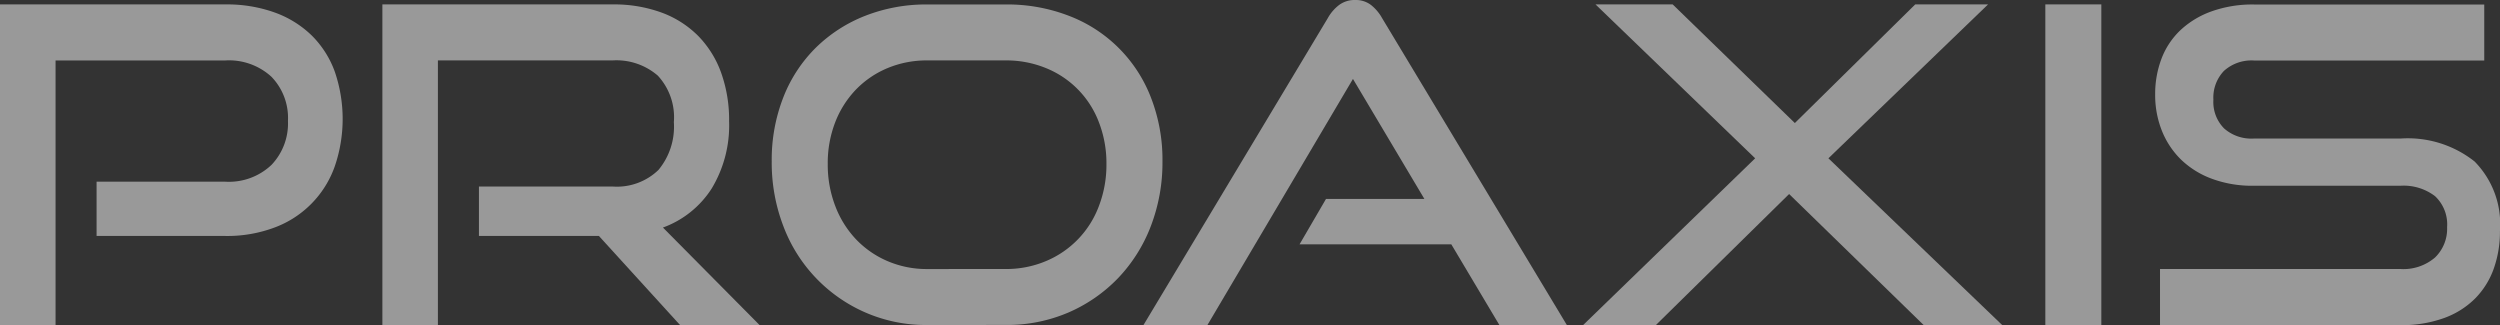 <svg xmlns="http://www.w3.org/2000/svg" width="140.043" height="18.207" viewBox="0 0 140.043 18.207">
  <rect x="0" y="0" width="140.043" height="18.207" fill="#333333" stroke="none"/>
  <g id="Group_20" data-name="Group 20" transform="translate(-102.928 -230.658)" opacity="0.5">
    <g id="Group_18" data-name="Group 18" transform="translate(102.928 230.658)">
      <g id="Group_17" data-name="Group 17" transform="translate(0 0)">
        <path id="Path_50" data-name="Path 50" d="M108.338,244.768V241.73h7.213a3.463,3.463,0,0,0,2.582-.938,3.364,3.364,0,0,0,.926-2.47,3.313,3.313,0,0,0-.926-2.47,3.518,3.518,0,0,0-2.582-.914H106.04v14.822h-3.112V231.8h12.623a7.9,7.9,0,0,1,2.779.457,5.774,5.774,0,0,1,2.063,1.285,5.488,5.488,0,0,1,1.285,2.013,8.188,8.188,0,0,1,0,5.324,5.661,5.661,0,0,1-3.347,3.409,7.53,7.53,0,0,1-2.779.482Z" transform="translate(-102.928 -231.552)" fill="#fff"/>
        <path id="Path_51" data-name="Path 51" d="M218.473,249.758l-4.545-4.99h-6.719V242h7.485a3.347,3.347,0,0,0,2.569-.926,3.788,3.788,0,0,0,.865-2.68,3.429,3.429,0,0,0-.9-2.606,3.542,3.542,0,0,0-2.532-.852H204.91v14.822H201.8V231.8h12.9a7.724,7.724,0,0,1,2.742.457,5.625,5.625,0,0,1,2.05,1.309,5.694,5.694,0,0,1,1.285,2.063,7.835,7.835,0,0,1,.445,2.717,6.836,6.836,0,0,1-.976,3.767,5.456,5.456,0,0,1-2.73,2.186l5.41,5.459Z" transform="translate(-180.38 -231.552)" fill="#fff"/>
        <path id="Path_52" data-name="Path 52" d="M311.212,249.758a8.488,8.488,0,0,1-3.471-.7,8.549,8.549,0,0,1-4.595-4.829,9.912,9.912,0,0,1-.655-3.632,9.6,9.6,0,0,1,.655-3.607,8.008,8.008,0,0,1,1.828-2.779,8.234,8.234,0,0,1,2.767-1.779,9.35,9.35,0,0,1,3.471-.63h4.372a9.592,9.592,0,0,1,3.57.642,7.953,7.953,0,0,1,4.583,4.582,9.6,9.6,0,0,1,.642,3.57,9.917,9.917,0,0,1-.655,3.632,8.709,8.709,0,0,1-1.828,2.9,8.586,8.586,0,0,1-2.779,1.927,8.7,8.7,0,0,1-3.533.7Zm4.372-3.137a5.708,5.708,0,0,0,2.273-.445,5.365,5.365,0,0,0,2.964-3.088,6.456,6.456,0,0,0,.42-2.347,6.361,6.361,0,0,0-.42-2.334,5.281,5.281,0,0,0-2.964-3.039,5.861,5.861,0,0,0-2.273-.432h-4.372a5.7,5.7,0,0,0-2.236.432,5.293,5.293,0,0,0-1.766,1.2,5.5,5.5,0,0,0-1.161,1.828,6.328,6.328,0,0,0-.42,2.347,6.451,6.451,0,0,0,.42,2.347,5.582,5.582,0,0,0,1.161,1.865,5.345,5.345,0,0,0,1.766,1.223,5.555,5.555,0,0,0,2.236.445Z" transform="translate(-259.261 -231.552)" fill="#fff"/>
        <path id="Path_53" data-name="Path 53" d="M418.56,248.865l-2.693-4.521h-8.5l1.482-2.544h5.509l-4-6.72-8.152,13.785h-3.582l10.326-17.194a2.39,2.39,0,0,1,.642-.741,1.465,1.465,0,0,1,.89-.272,1.41,1.41,0,0,1,.877.272,2.472,2.472,0,0,1,.63.741l10.351,17.194Z" transform="translate(-334.569 -230.658)" fill="#fff"/>
        <path id="Path_54" data-name="Path 54" d="M531.391,249.758l-7.535-7.337-7.46,7.337H512.32l9.634-9.338-8.943-8.621h4.323l6.843,6.645,6.744-6.645H535l-8.943,8.621,9.733,9.338Z" transform="translate(-423.635 -231.552)" fill="#fff"/>
        <path id="Path_55" data-name="Path 55" d="M631.832,249.758V231.8h3.137v17.959Z" transform="translate(-517.258 -231.552)" fill="#fff"/>
        <path id="Path_56" data-name="Path 56" d="M660.5,249.758v-3.137h13.464a2.715,2.715,0,0,0,1.939-.642,2.236,2.236,0,0,0,.679-1.7,2.164,2.164,0,0,0-.679-1.741,2.9,2.9,0,0,0-1.939-.581h-8.251a6.475,6.475,0,0,1-2.285-.383,4.936,4.936,0,0,1-1.729-1.062,4.662,4.662,0,0,1-1.087-1.618,5.371,5.371,0,0,1-.383-2.051,5.535,5.535,0,0,1,.358-2.013,4.3,4.3,0,0,1,1.062-1.593,5.027,5.027,0,0,1,1.742-1.05,6.82,6.82,0,0,1,2.372-.383h12.9v3.137h-12.9a2.3,2.3,0,0,0-1.68.581,2.162,2.162,0,0,0-.593,1.618,2.1,2.1,0,0,0,.6,1.606,2.3,2.3,0,0,0,1.643.568h8.227a6.015,6.015,0,0,1,4.162,1.285,5,5,0,0,1,1.42,3.9,6.177,6.177,0,0,1-.346,2.1,4.534,4.534,0,0,1-1.038,1.667,4.733,4.733,0,0,1-1.741,1.1,6.962,6.962,0,0,1-2.458.4Z" transform="translate(-539.502 -231.552)" fill="#fff"/>
      </g>
    </g>
  </g>
</svg>
